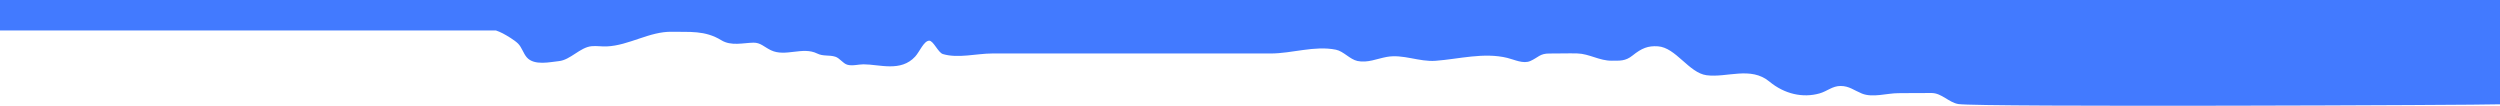 <?xml version="1.0" encoding="UTF-8"?> <svg xmlns="http://www.w3.org/2000/svg" width="2600" height="110" viewBox="0 0 2600 110" fill="none"> <path d="M0 0V31.662H515.727C518.163 32.502 520.592 33.499 522.994 34.771C526.922 36.862 535.02 41.586 538.747 45.302C542.715 49.249 544.251 55.506 547.843 59.642C555.629 68.604 572.452 64.398 581.075 63.586C593.23 62.423 603.156 49.203 615.28 48.044C620.474 47.551 625.748 48.506 630.945 48.282C654.089 47.333 675.765 32.495 698.806 33.056C716.88 33.499 732.977 31.299 750.218 41.863C760.41 48.113 772.813 44.598 783.48 44.377C790.949 44.199 794.773 48.919 801.771 52.255C816.868 59.483 834.691 48.196 849.803 55.628C856.324 58.832 862.09 56.89 868.772 59.001C873.166 60.375 876.619 65.872 881.07 67.272C886.152 68.878 892.967 66.892 897.988 66.892C914.758 66.892 936.743 75.164 951.774 58.852C956.291 53.963 960.754 42.511 966.324 42.316C970.691 42.16 975.646 54.703 980.566 56.206C996.205 60.97 1015.92 55.628 1031.73 55.628H1183.47C1229.48 55.628 1275.48 55.658 1321.49 55.628C1343.89 55.615 1367.08 47.201 1389.38 51.697C1397.25 53.286 1403.87 61.729 1411.72 63.414C1422.2 65.667 1432.13 61.026 1442.22 59.196C1459.17 56.097 1475.86 64.494 1492.95 63.232C1517.35 61.425 1543.17 54.218 1567.69 60.233C1574.99 62.02 1584.19 66.717 1591.6 63.427C1599.83 59.78 1601.44 55.542 1611.51 55.658C1621.16 55.757 1630.81 55.304 1640.45 55.575C1652.77 55.912 1663.65 63.318 1676.19 63.13C1684.57 63.014 1690.21 63.873 1697.91 57.693C1707.4 50.098 1713.92 47.485 1724.2 48.163C1742.86 49.375 1756.47 75.782 1774.79 78.236C1796.01 81.057 1820.7 68.689 1840.19 84.849C1855.84 97.805 1874.88 102.05 1892.22 97.181C1900.38 94.901 1905.64 89.372 1914.31 89.411C1923.13 89.451 1928.15 93.914 1936.36 97.283C1947.49 101.858 1962.63 96.903 1974.06 96.903C1985.7 96.903 1997.35 96.626 2009 96.741C2019.42 96.837 2026.84 106.618 2036.74 108.224C2057.41 111.54 2578.97 109.36 2600 108.478V0H0Z" fill="#427AFF"></path> </svg> 